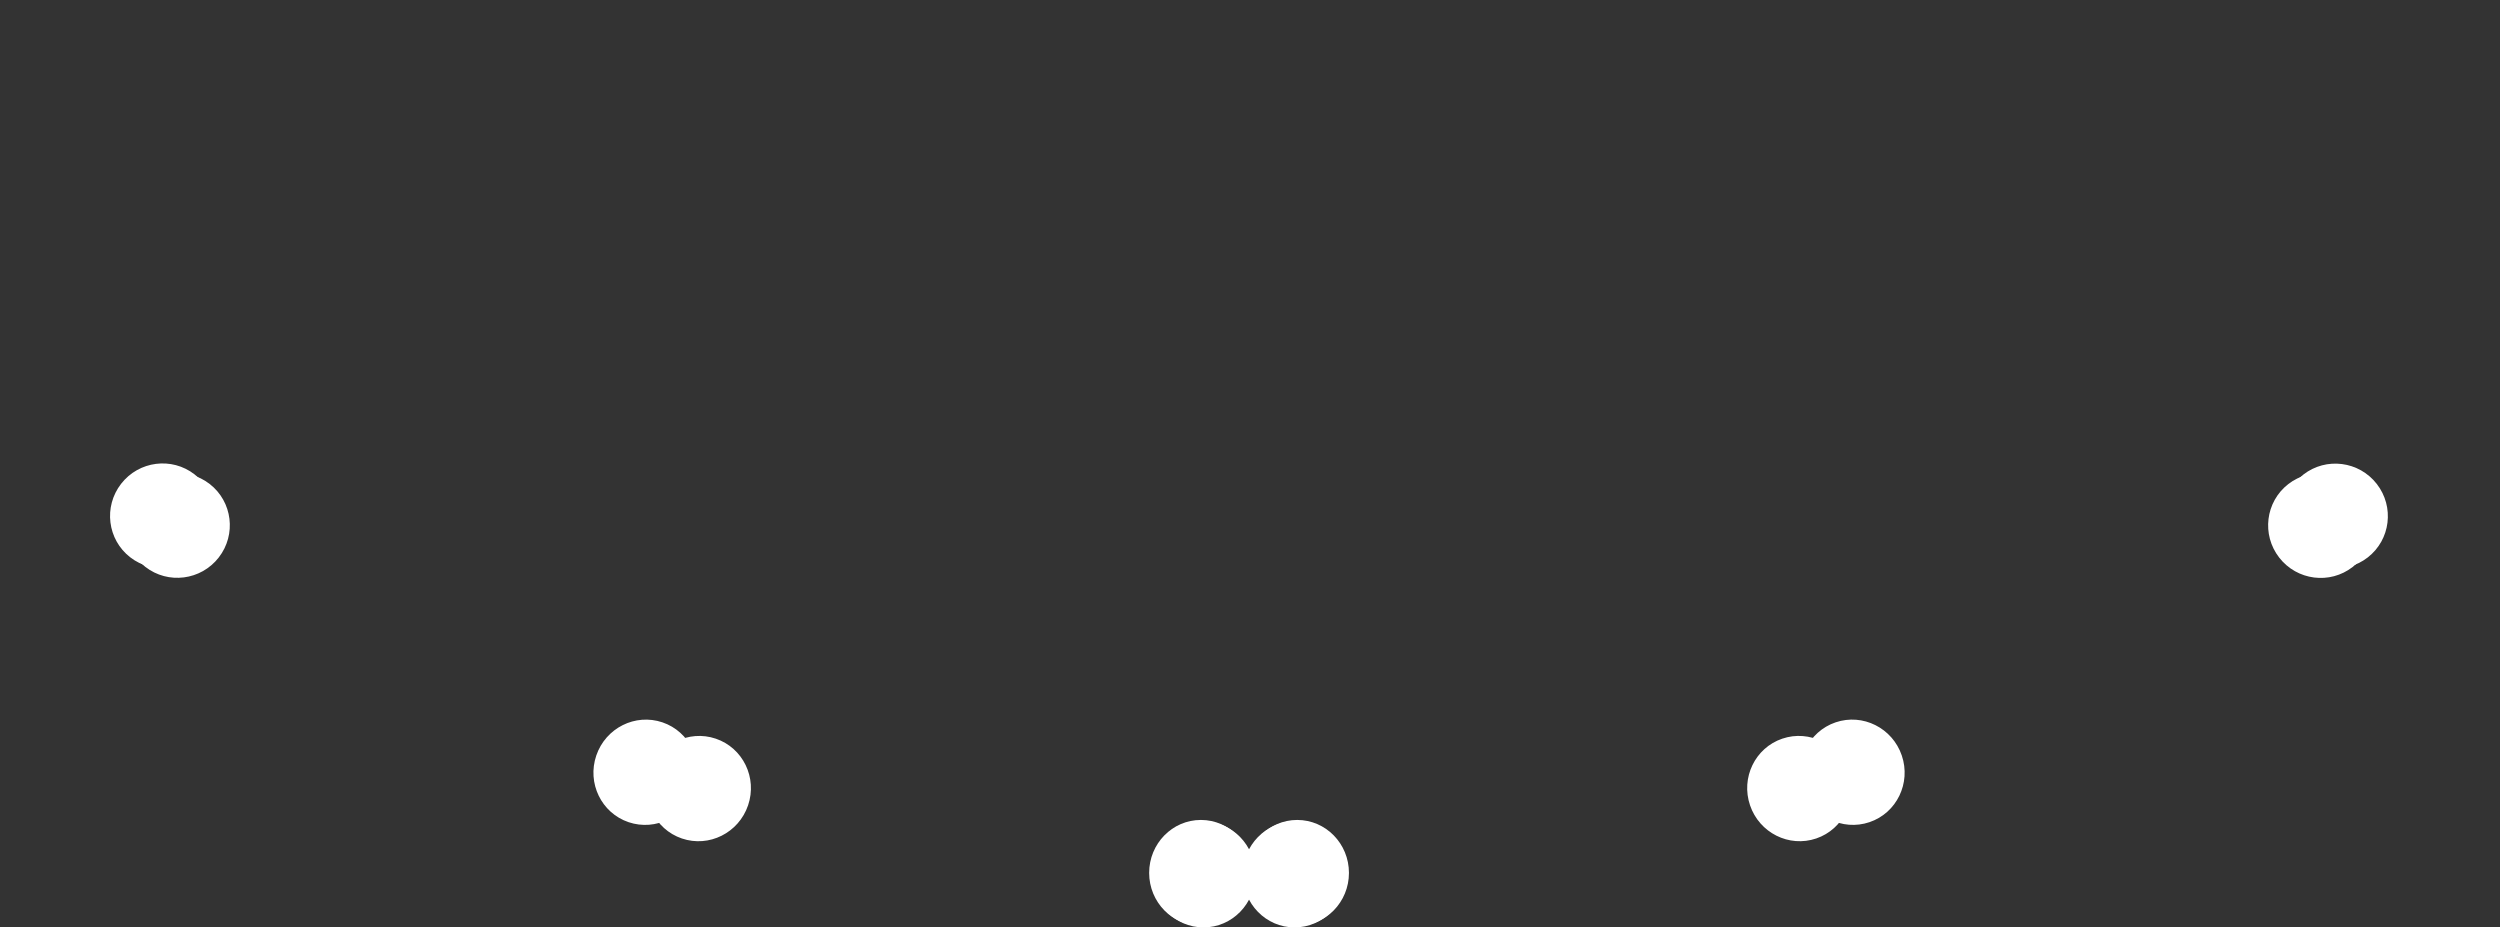 <svg xmlns="http://www.w3.org/2000/svg" width="310" height="115" viewBox="0 0 310 115" fill="none"><rect x="0" y="0" width="310" height="115" fill="#333333" stroke="none"/><path d="M148.911 101.673C145.367 101.673 142.495 104.612 142.495 108.239C142.495 111.865 145.367 114.805 148.911 114.805C152.455 114.805 155.328 111.865 155.328 108.239C155.328 104.612 152.455 101.673 148.911 101.673Z" fill="white"></path><path d="M160.527 101.868C156.983 101.868 154.11 104.808 154.11 108.434C154.11 112.06 156.983 115 160.527 115C164.07 115 166.943 112.06 166.943 108.434C166.943 104.808 164.07 101.868 160.527 101.868Z" fill="white"></path><path d="M221.004 91.594C217.633 92.739 215.842 96.439 217.004 99.857C218.165 103.274 221.84 105.116 225.211 103.971C228.582 102.825 230.373 99.126 229.211 95.708C228.05 92.29 224.375 90.448 221.004 91.594Z" fill="white"></path><path d="M227.616 89.57C224.245 90.716 222.454 94.415 223.615 97.833C224.777 101.251 228.451 103.093 231.822 101.947C235.193 100.802 236.984 97.102 235.823 93.684C234.661 90.267 230.987 88.425 227.616 89.57Z" fill="white"></path><path d="M283.743 60.031C280.919 62.226 280.417 66.305 282.622 69.142C284.827 71.98 288.904 72.501 291.728 70.306C294.552 68.111 295.054 64.032 292.85 61.194C290.645 58.357 286.568 57.836 283.743 60.031Z" fill="white"></path><path d="M285.616 58.847C282.792 61.042 282.29 65.121 284.495 67.959C286.7 70.796 290.777 71.317 293.601 69.122C296.425 66.928 296.927 62.848 294.723 60.011C292.518 57.174 288.441 56.653 285.616 58.847Z" fill="white"></path><path d="M160.853 101.673C157.309 101.673 154.436 104.612 154.436 108.239C154.436 111.865 157.309 114.805 160.853 114.805C164.397 114.805 167.27 111.865 167.27 108.239C167.27 104.612 164.397 101.673 160.853 101.673Z" fill="white"></path><path d="M149.238 101.868C145.694 101.868 142.821 104.808 142.821 108.434C142.821 112.06 145.694 115 149.238 115C152.781 115 155.654 112.06 155.654 108.434C155.654 104.808 152.781 101.868 149.238 101.868Z" fill="white"></path><path d="M80.555 95.71C79.393 99.128 81.184 102.827 84.555 103.973C87.926 105.118 91.601 103.276 92.762 99.858C93.924 96.441 92.132 92.741 88.761 91.596C85.391 90.45 81.716 92.292 80.555 95.71Z" fill="white"></path><path d="M73.939 93.686C72.778 97.104 74.569 100.804 77.94 101.949C81.311 103.095 84.985 101.253 86.147 97.835C87.308 94.417 85.517 90.718 82.146 89.572C78.775 88.427 75.101 90.269 73.939 93.686Z" fill="white"></path><path d="M16.897 61.18C14.692 64.017 15.194 68.097 18.019 70.291C20.843 72.486 24.92 71.965 27.125 69.128C29.33 66.29 28.828 62.211 26.003 60.016C23.179 57.822 19.102 58.343 16.897 61.18Z" fill="white"></path><path d="M15.02 59.989C12.815 62.826 13.318 66.905 16.142 69.1C18.966 71.295 23.043 70.774 25.248 67.936C27.453 65.099 26.951 61.02 24.126 58.825C21.302 56.63 17.225 57.151 15.02 59.989Z" fill="white"></path></svg>